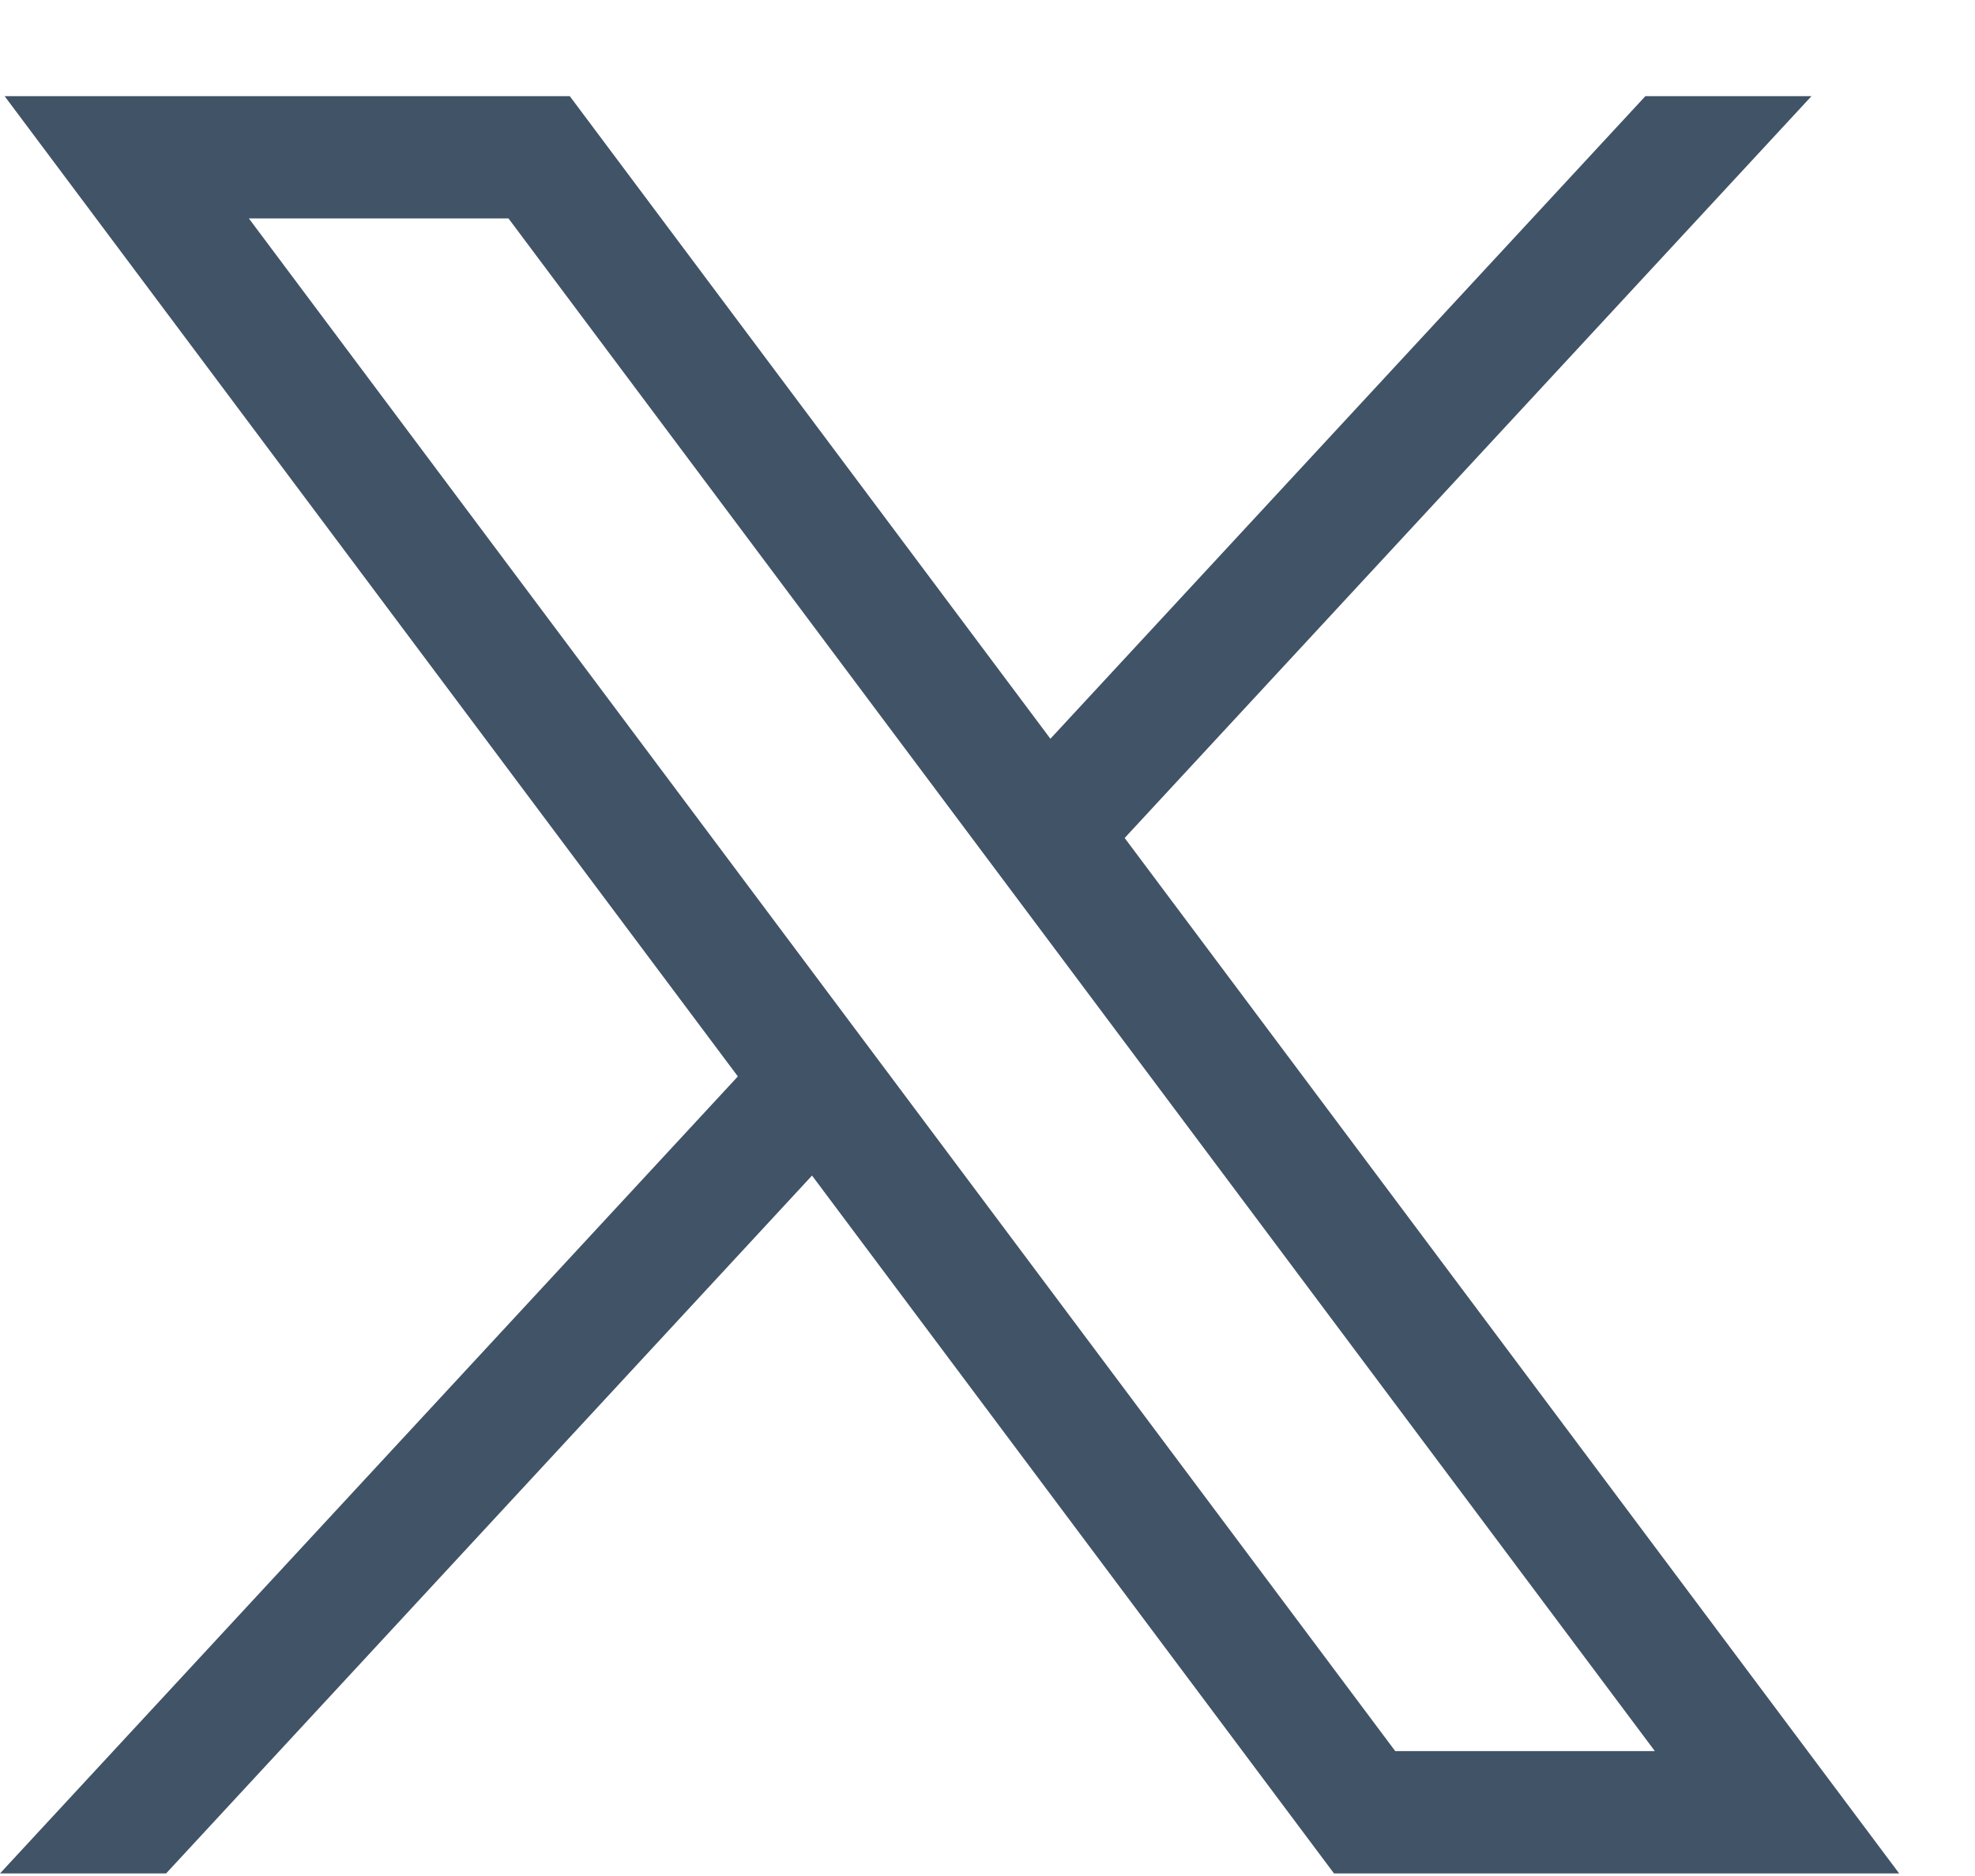 <?xml version="1.0" encoding="UTF-8"?>
<svg xmlns="http://www.w3.org/2000/svg" width="20" height="19" viewBox="0 0 20 19" fill="none">
  <g clip-path="url(#clip0_43_111)">
    <path d="M0.047 0.974L7.472 10.902L0 18.974H1.682L8.223 11.906L13.509 18.974H19.232L11.389 8.487L18.344 0.974H16.662L10.637 7.482L5.77 0.974H0.047ZM2.52 2.212H5.149L16.758 17.735H14.129L2.52 2.212Z" fill="#415366"></path>
  </g>
  <defs>
    <clipPath id="clip0_43_111">
      <rect width="20" height="18" fill="white" transform="translate(0 0.974)"></rect>
    </clipPath>
  </defs>
</svg>
